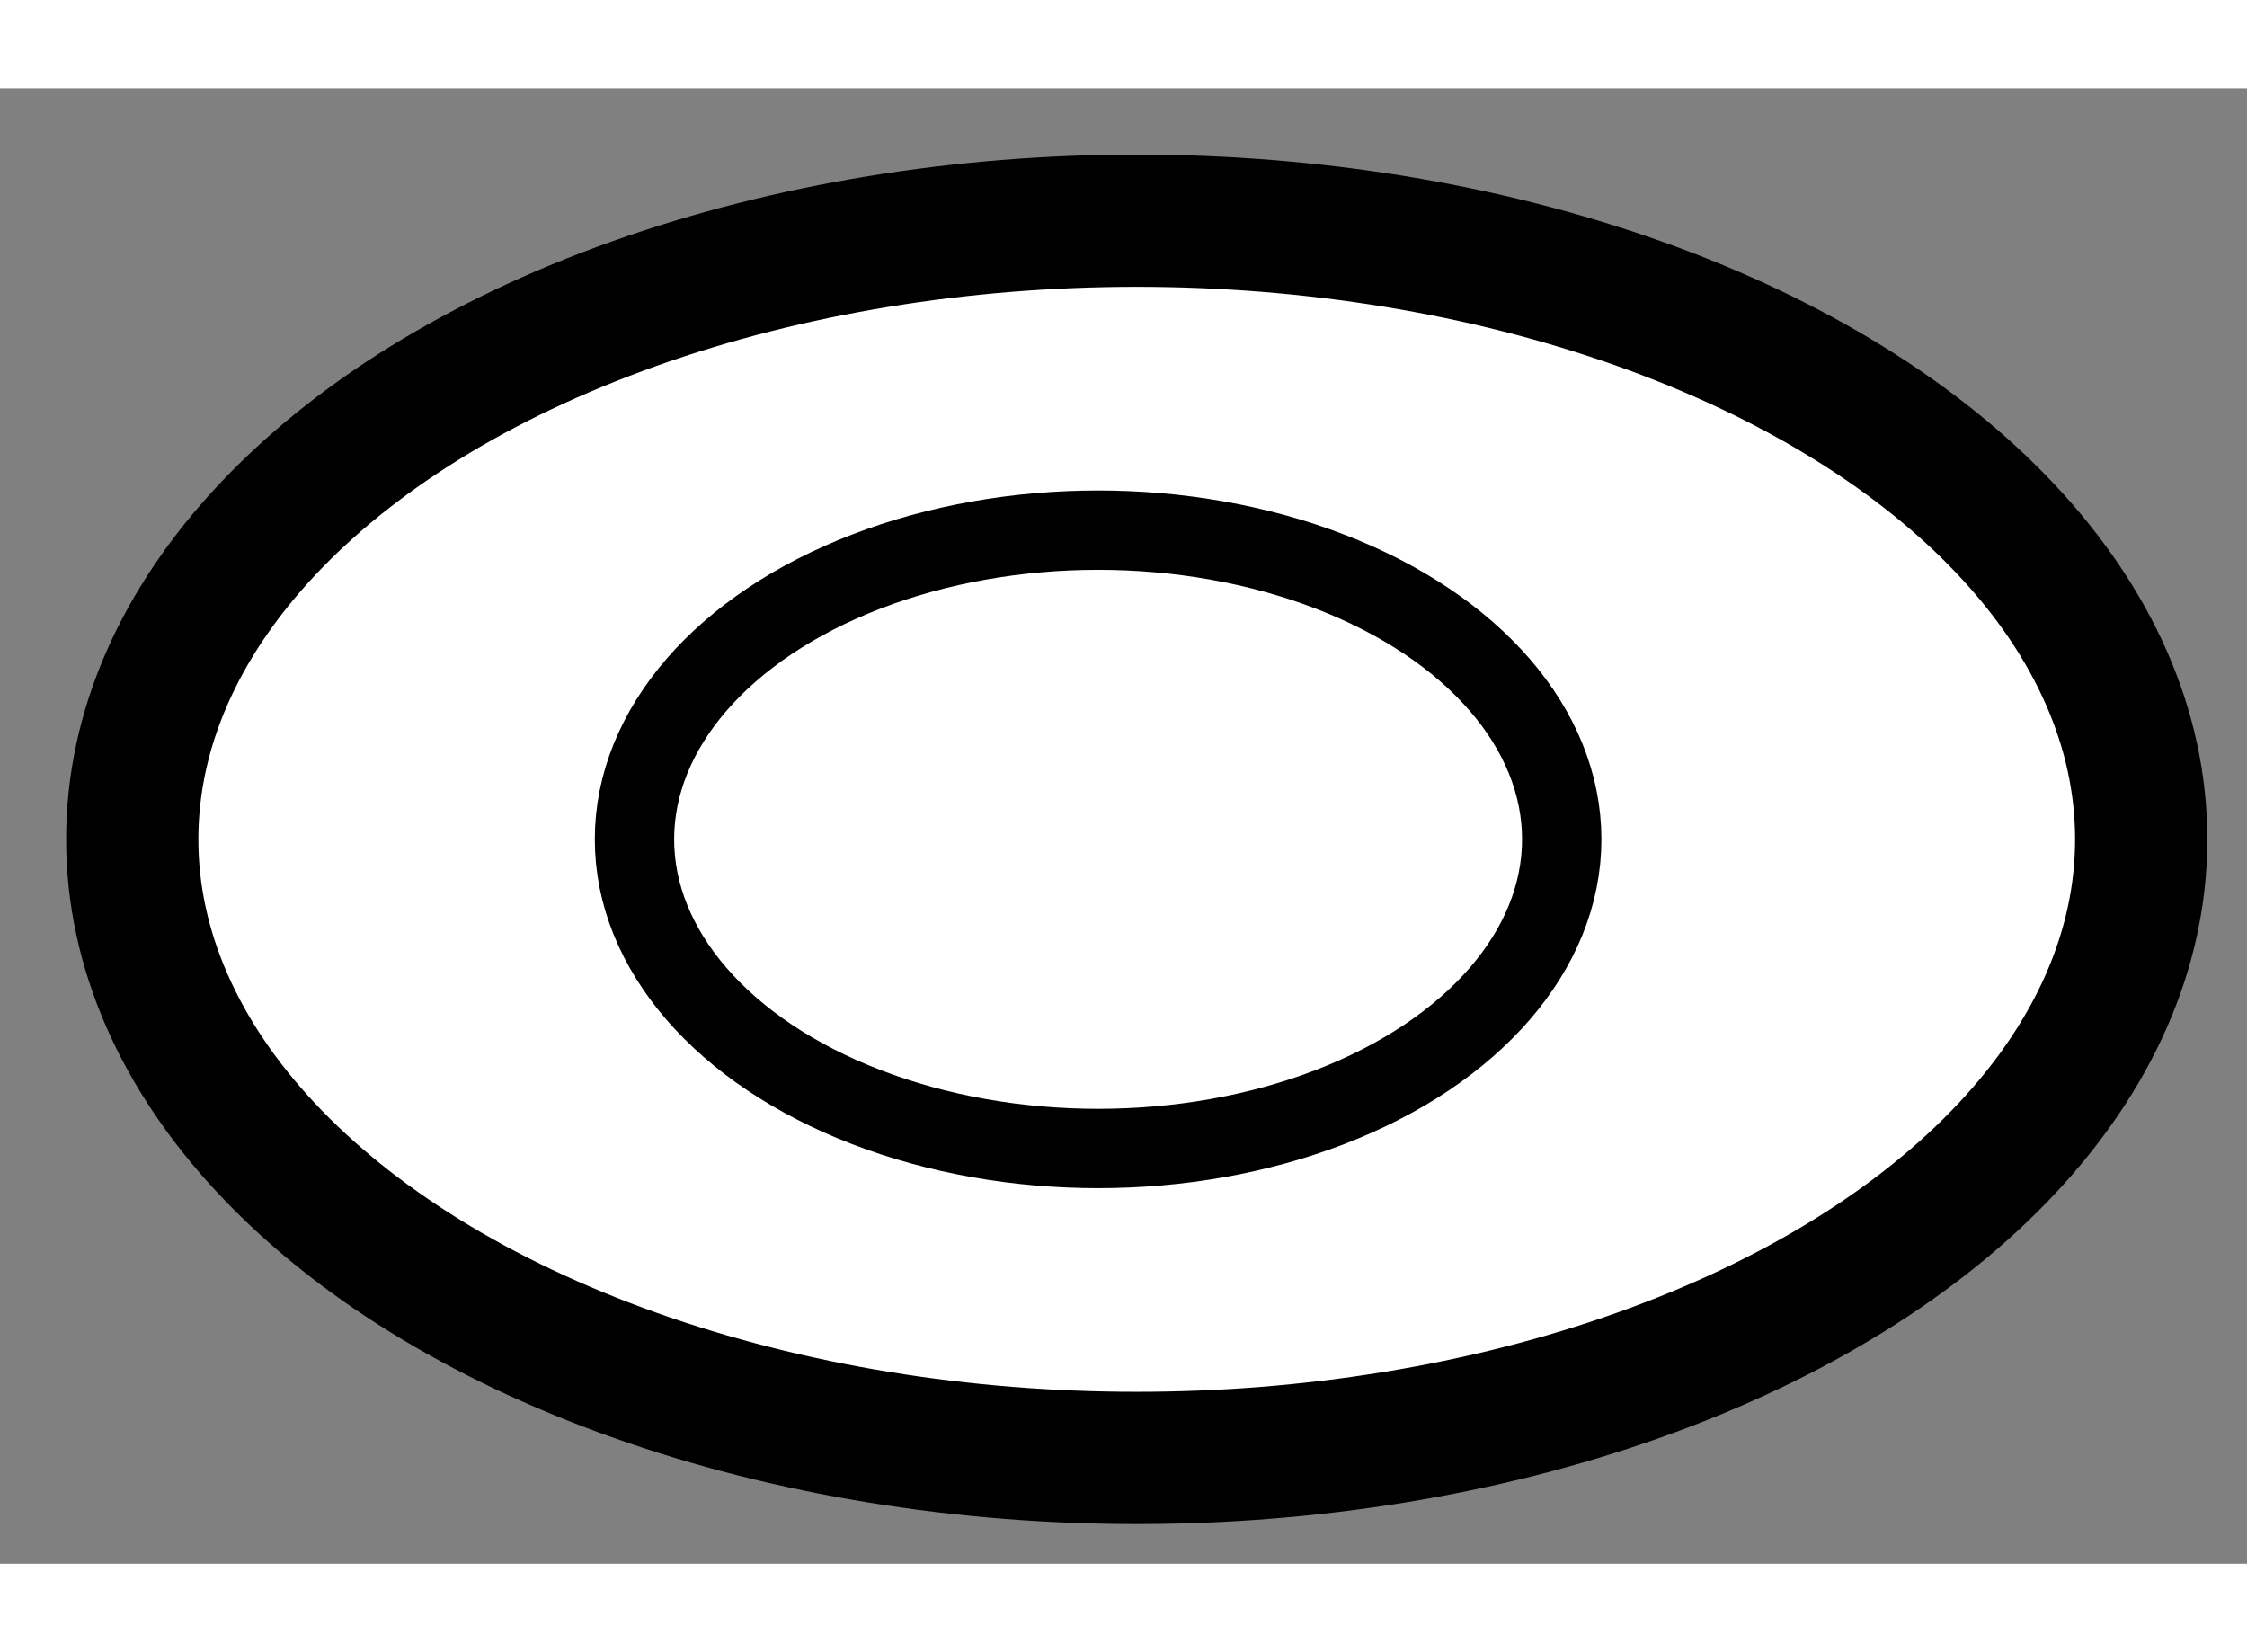 <?xml version="1.0" encoding="utf-8"?>
<!-- Generator: Adobe Illustrator 15.1.0, SVG Export Plug-In . SVG Version: 6.00 Build 0)  -->
<!DOCTYPE svg PUBLIC "-//W3C//DTD SVG 1.1//EN" "http://www.w3.org/Graphics/SVG/1.1/DTD/svg11.dtd">
<svg version="1.1" xmlns="http://www.w3.org/2000/svg" xmlns:xlink="http://www.w3.org/1999/xlink" x="0px" y="0px" width="244.8px"
	 height="180px" viewBox="132.172 37.881 8.496 5.578" enable-background="new 0 0 244.8 180" xml:space="preserve">
	
<rect x="132.172" y="37.881" width="8.496" height="5.578" fill="#808080" stroke="none"/>
	
<g><ellipse fill="#FFFFFF" stroke="#000000" stroke-width="0.5" cx="136.47" cy="40.72" rx="3.798" ry="2.339"></ellipse><ellipse fill="none" stroke="#000000" stroke-width="0.3" cx="136.324" cy="40.72" rx="1.753" ry="1.169"></ellipse></g>


</svg>